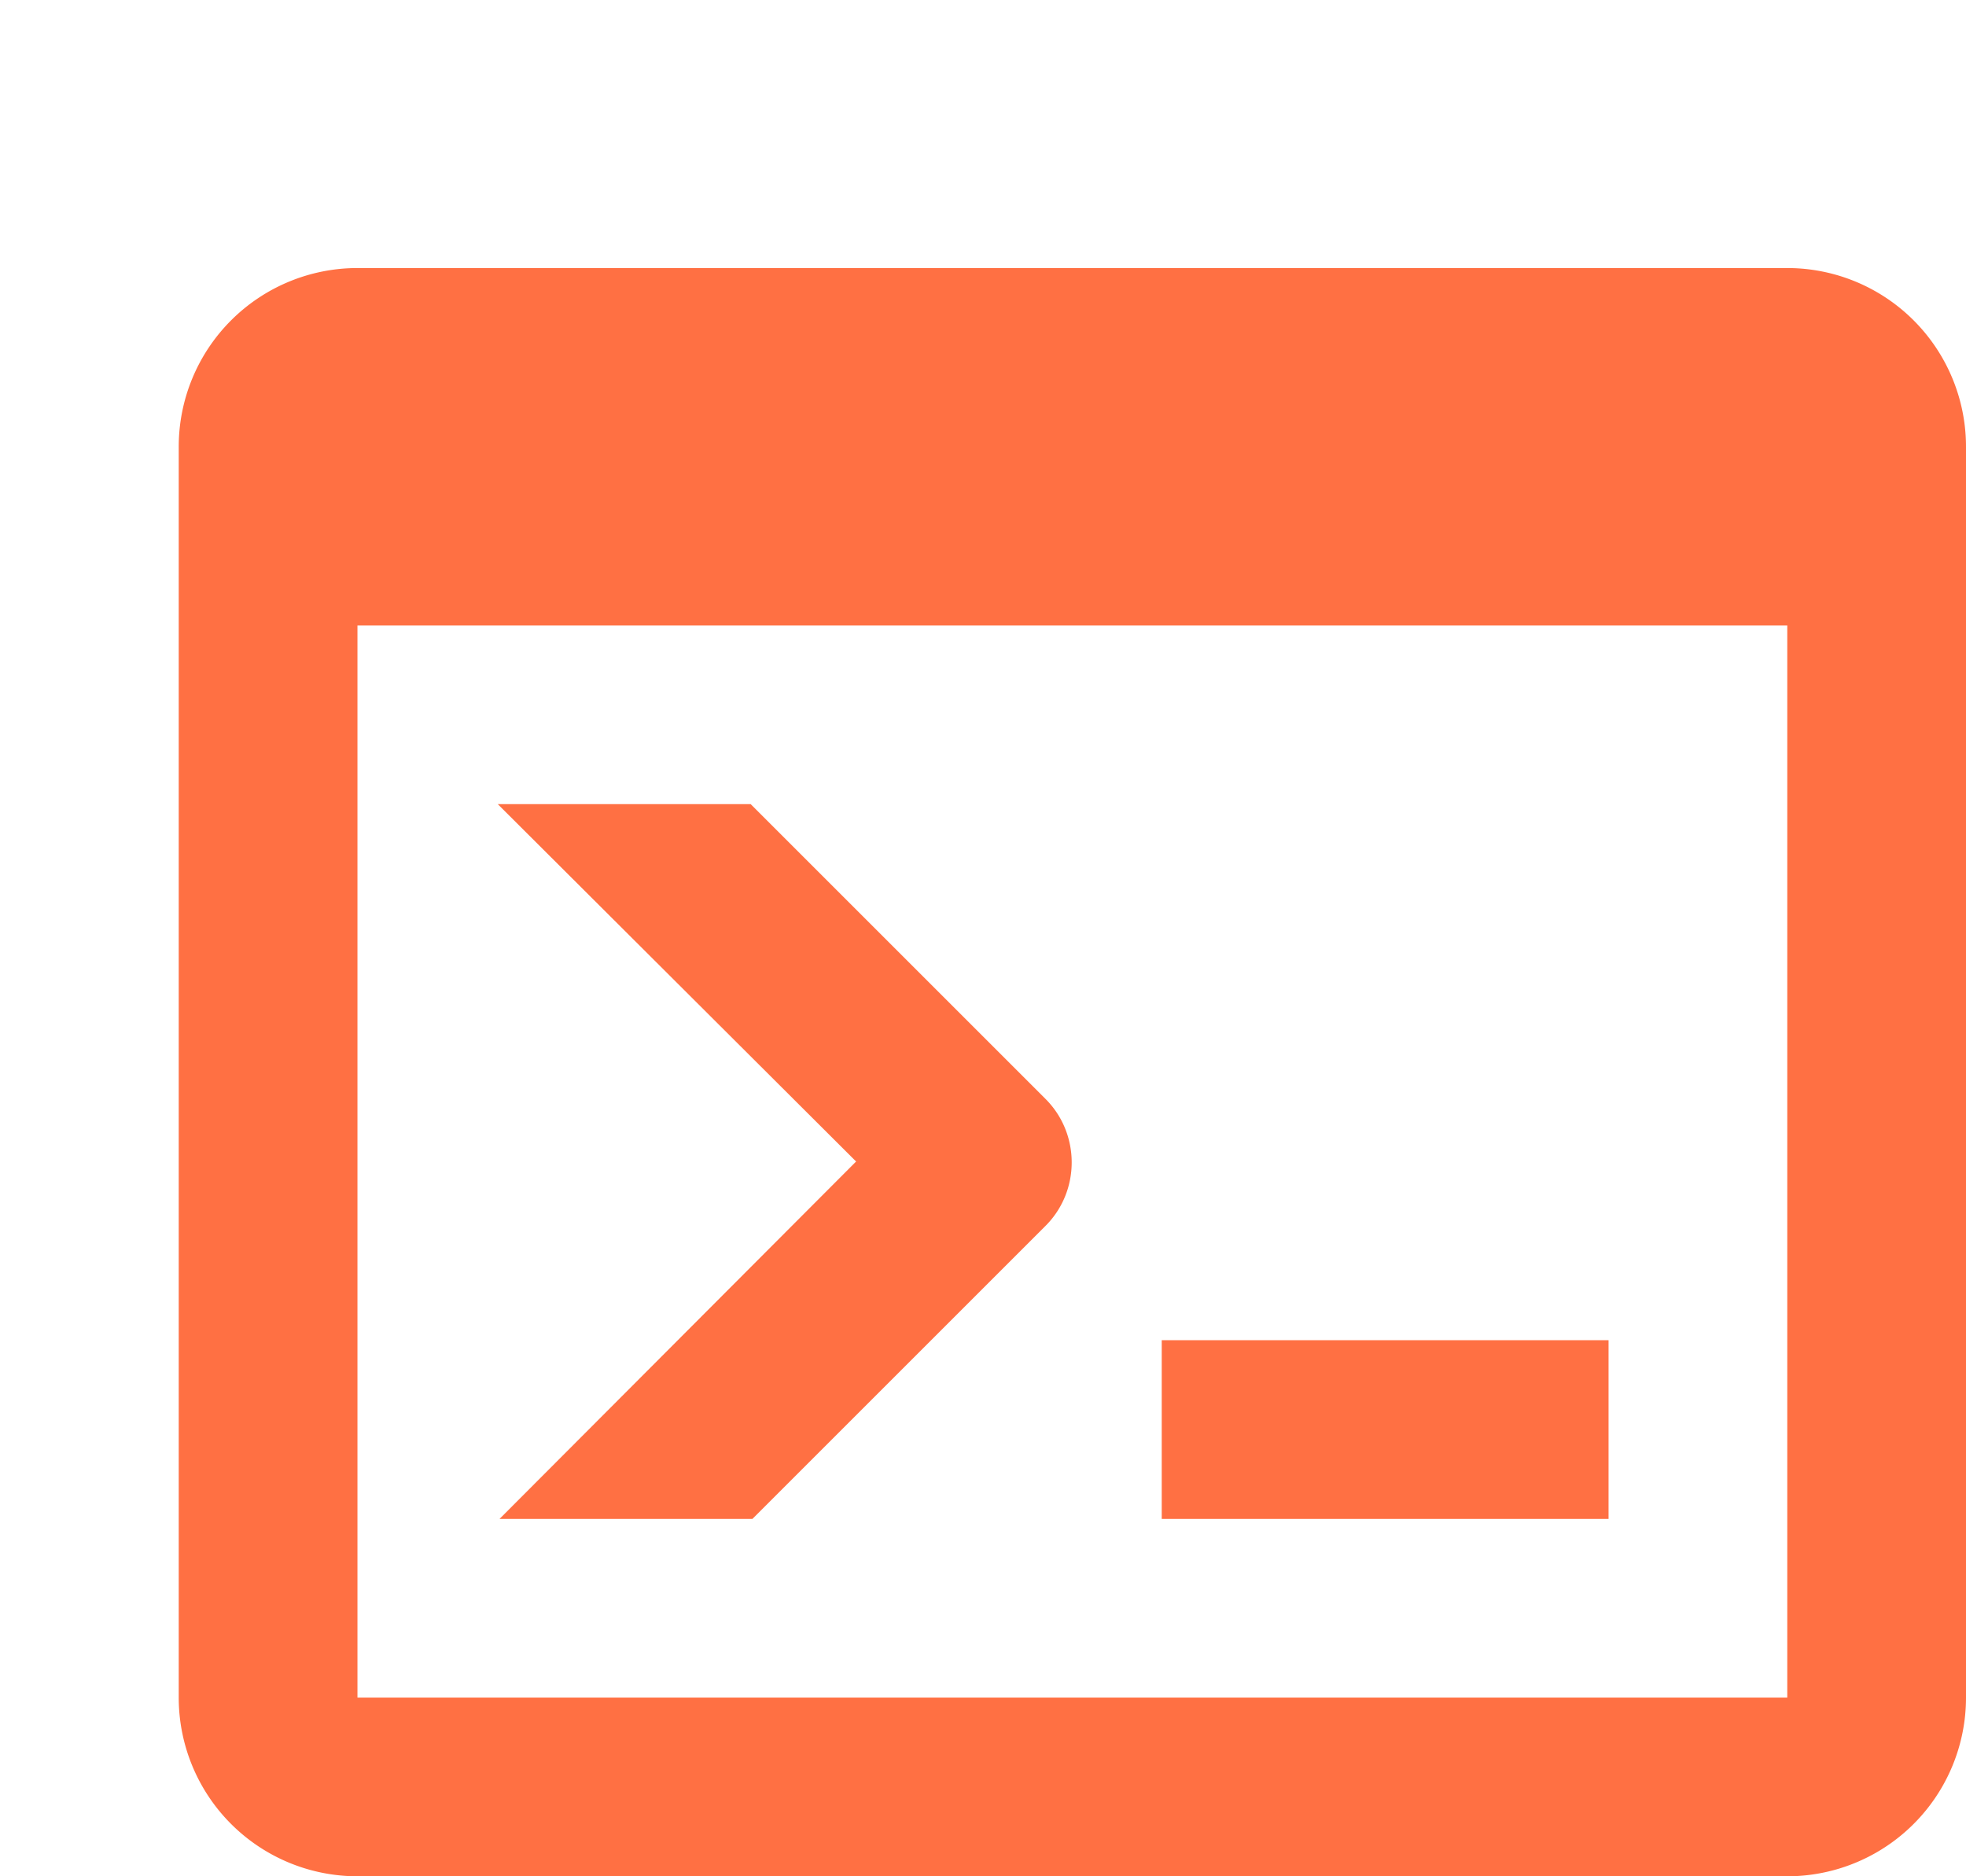 <?xml version="1.0" encoding="UTF-8" standalone="no"?>
<svg
   viewBox="0 0 22 21"
   version="1.1"
   id="svg4"
   sodipodi:docname="console.svg"
   width="22"
   height="21"
   inkscape:version="1.1.1 (3bf5ae0d25, 2021-09-20)"
   xmlns:inkscape="http://www.inkscape.org/namespaces/inkscape"
   xmlns:sodipodi="http://sodipodi.sourceforge.net/DTD/sodipodi-0.dtd"
   xmlns="http://www.w3.org/2000/svg"
   xmlns:svg="http://www.w3.org/2000/svg">
  <defs
     id="defs8" />
  <sodipodi:namedview
     id="namedview6"
     pagecolor="#505050"
     bordercolor="#ffffff"
     borderopacity="1"
     inkscape:pageshadow="0"
     inkscape:pageopacity="0"
     inkscape:pagecheckerboard="1"
     showgrid="false"
     inkscape:lockguides="true"
     inkscape:snap-bbox="false"
     inkscape:bbox-paths="false"
     inkscape:snap-page="true"
     inkscape:snap-path-clip="true"
     inkscape:object-nodes="true"
     inkscape:object-paths="true"
     inkscape:snap-intersection-paths="true"
     inkscape:snap-smooth-nodes="true"
     inkscape:snap-midpoints="true"
     inkscape:zoom="27.333333"
     inkscape:cx="8.6890244"
     inkscape:cy="9"
     inkscape:window-width="1920"
     inkscape:window-height="1058"
     inkscape:window-x="-8"
     inkscape:window-y="-8"
     inkscape:window-maximized="1"
     inkscape:current-layer="svg4"
     lock-margins="false" />
  <path
     d="M 20,19 V 7 H 4 V 19 H 20 M 20,3 a 2,2 0 0 1 2,2 v 14 a 2,2 0 0 1 -2,2 H 4 A 2,2 0 0 1 2,19 V 5 A 2,2 0 0 1 4,3 h 16 m -7,14 v -2 h 5 v 2 H 13 M 9.58,13 5.57,9 H 8.4 l 3.3,3.3 c 0.39,0.39 0.39,1.03 0,1.42 L 8.42,17 H 5.59 Z"
     fill="#ff7043"
     id="path2" />
</svg>

